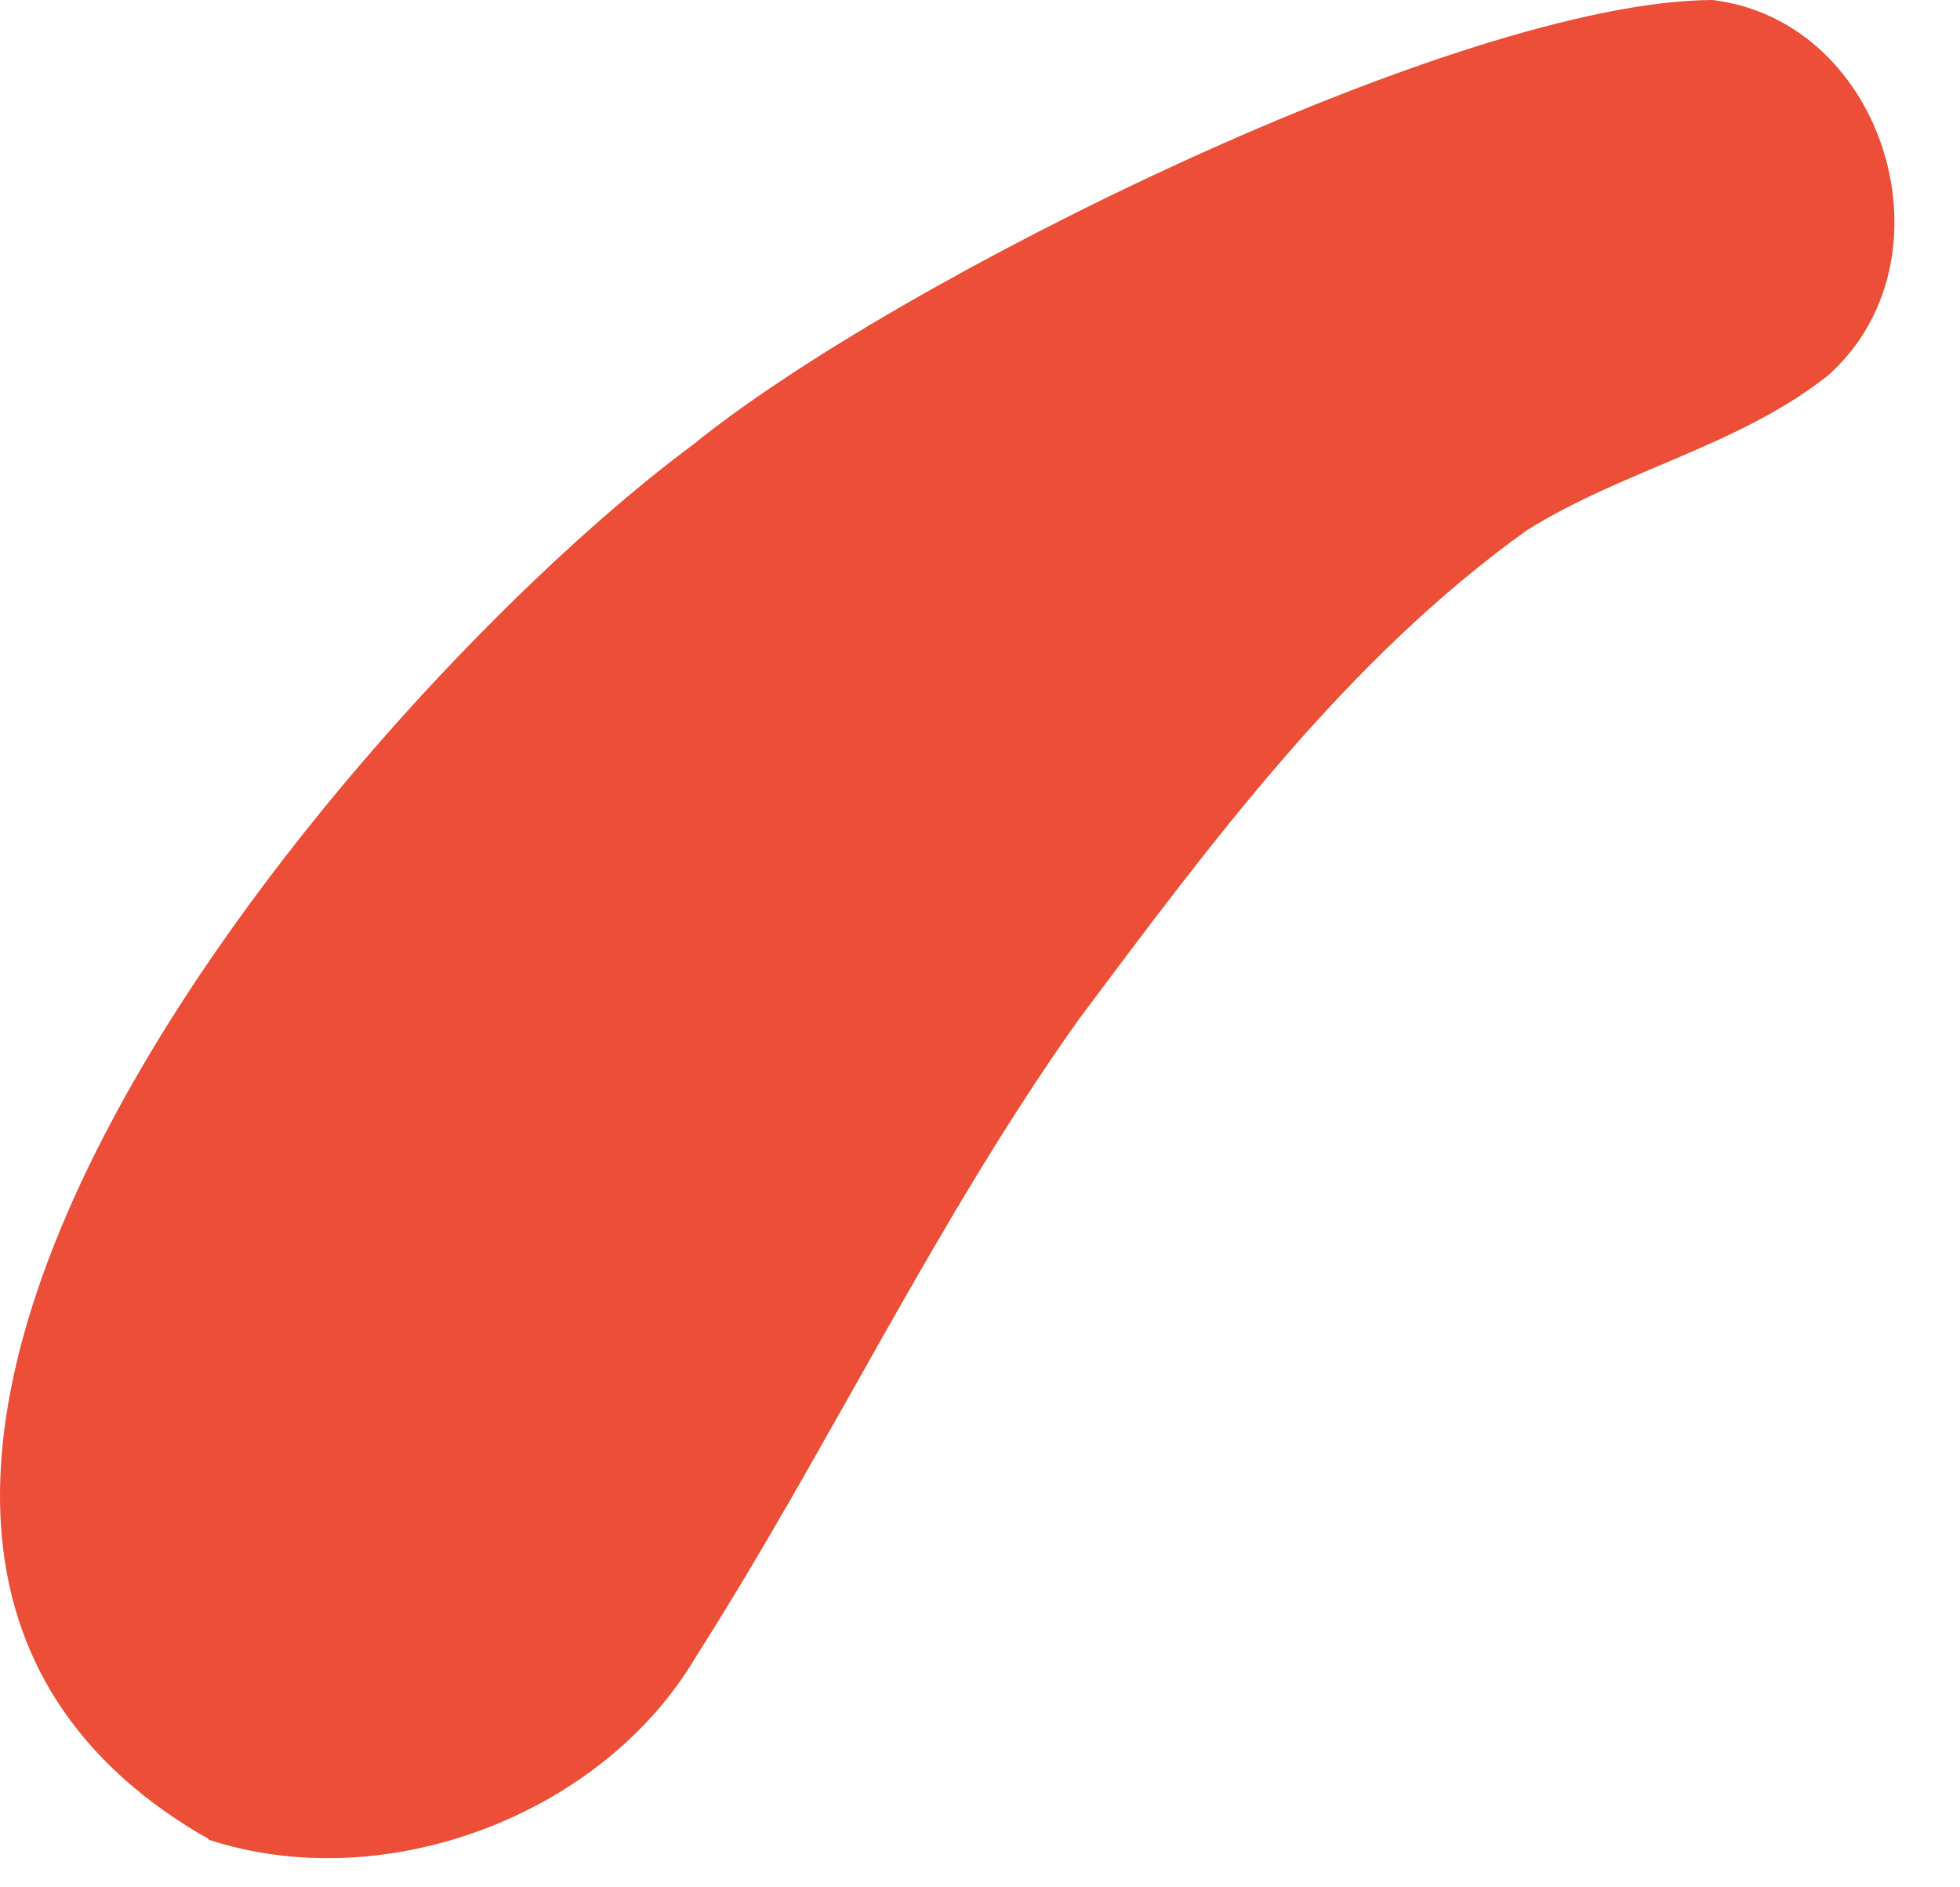 <svg width="27" height="26" viewBox="0 0 27 26" fill="none" xmlns="http://www.w3.org/2000/svg">
<path d="M2.878 25.336C2.84 25.31 2.801 25.291 2.762 25.271C-4.764 20.809 4.983 9.501 9.562 6.114C12.341 3.86 20.113 0.013 23.59 0C25.987 0.291 26.971 3.601 25.171 5.181C23.934 6.153 22.353 6.477 21.032 7.306C18.545 9.087 16.686 11.606 14.867 14.035C12.885 16.82 11.427 19.935 9.595 22.81C8.306 25.012 5.294 26.139 2.872 25.343L2.878 25.336Z" fill="#EC4E37"/>
</svg>
